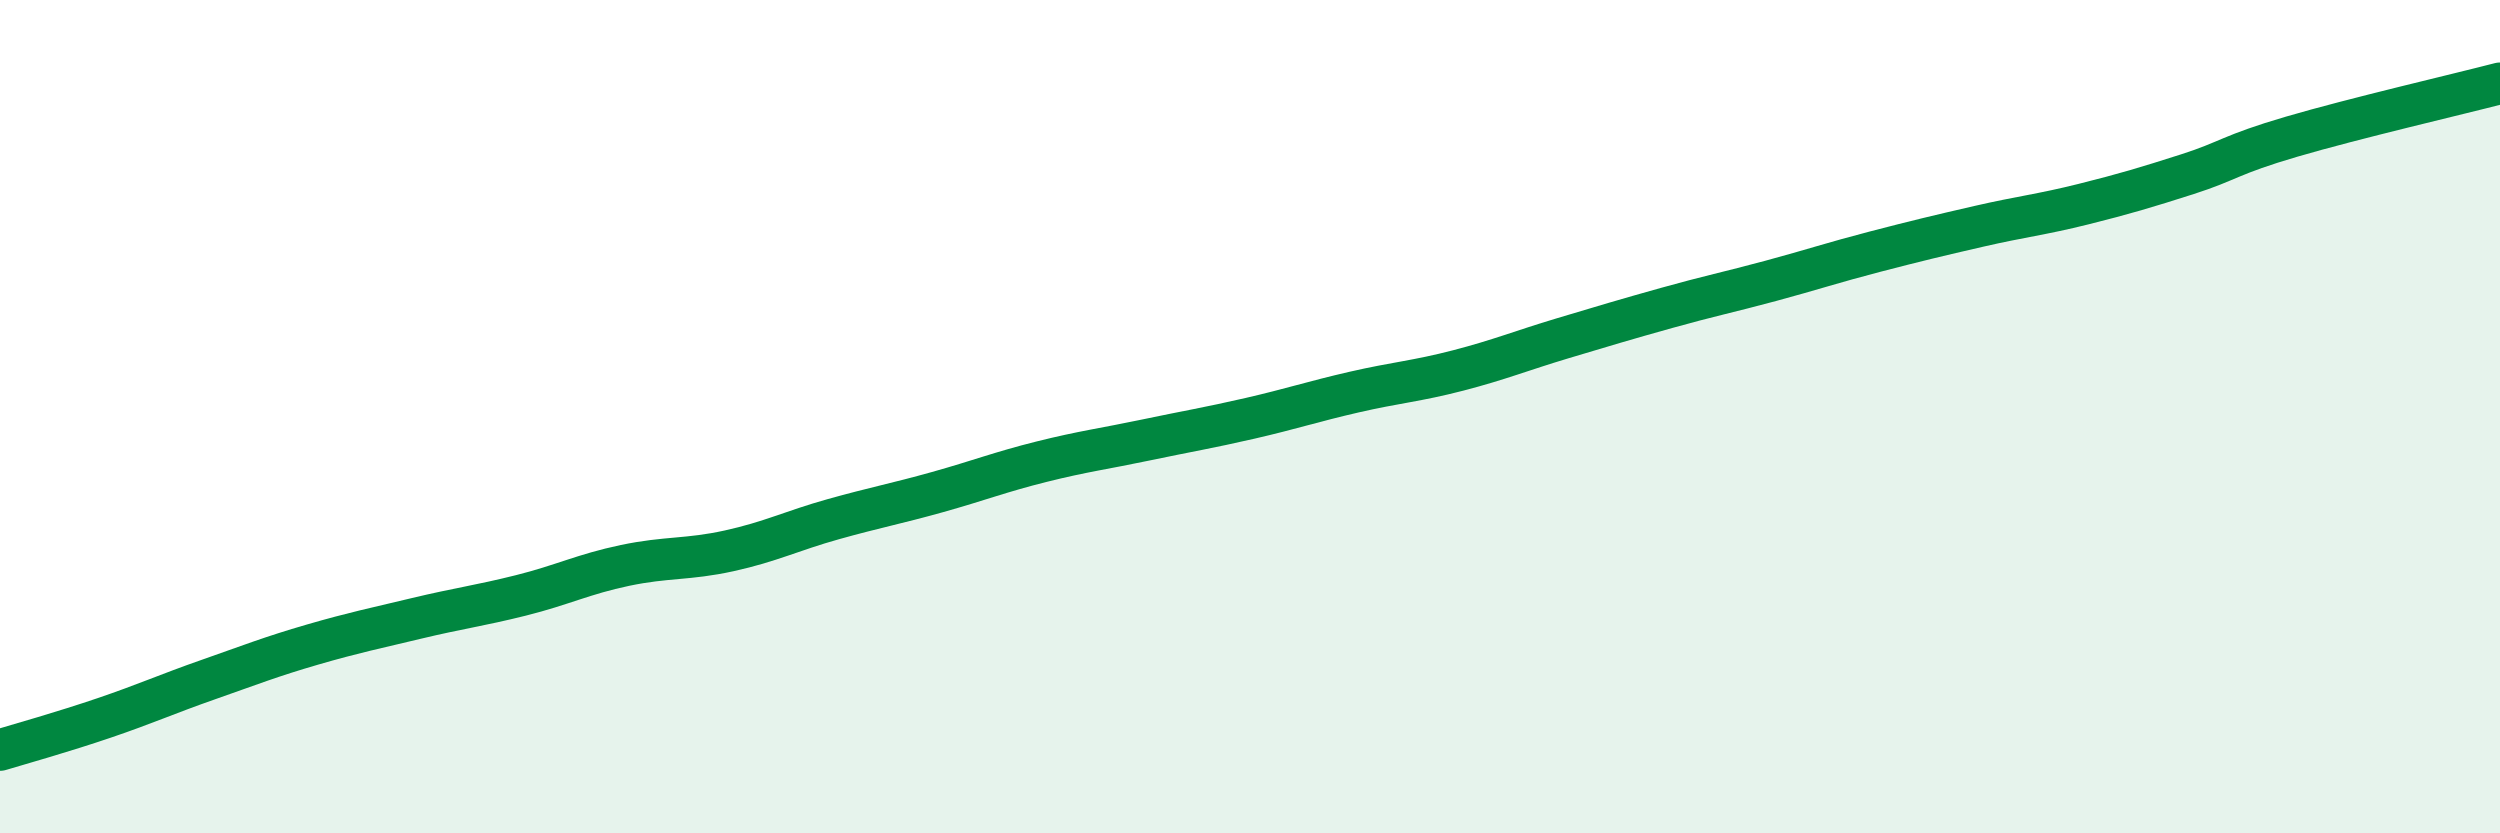 
    <svg width="60" height="20" viewBox="0 0 60 20" xmlns="http://www.w3.org/2000/svg">
      <path
        d="M 0,18 C 0.5,17.85 1.5,17.57 2.5,17.23 C 3.5,16.89 4,16.66 5,16.31 C 6,15.96 6.5,15.76 7.5,15.47 C 8.5,15.18 9,15.08 10,14.84 C 11,14.6 11.5,14.54 12.5,14.29 C 13.5,14.04 14,13.78 15,13.57 C 16,13.36 16.5,13.44 17.5,13.22 C 18.5,13 19,12.74 20,12.46 C 21,12.18 21.5,12.09 22.5,11.81 C 23.5,11.53 24,11.33 25,11.08 C 26,10.83 26.5,10.77 27.5,10.56 C 28.5,10.35 29,10.27 30,10.04 C 31,9.81 31.5,9.64 32.5,9.41 C 33.5,9.18 34,9.15 35,8.89 C 36,8.63 36.5,8.42 37.5,8.12 C 38.5,7.82 39,7.67 40,7.39 C 41,7.11 41.5,7.01 42.5,6.74 C 43.5,6.47 44,6.3 45,6.04 C 46,5.78 46.5,5.66 47.5,5.43 C 48.5,5.2 49,5.15 50,4.9 C 51,4.65 51.5,4.5 52.5,4.18 C 53.5,3.86 53.5,3.72 55,3.28 C 56.5,2.84 59,2.26 60,2L60 20L0 20Z"
        fill="#008740"
        opacity="0.1"
        stroke-linecap="round"
        stroke-linejoin="round"
      />
      <path
        d="M 0,18 C 0.5,17.85 1.5,17.57 2.5,17.23 C 3.5,16.89 4,16.66 5,16.31 C 6,15.96 6.5,15.76 7.5,15.47 C 8.5,15.18 9,15.08 10,14.84 C 11,14.6 11.5,14.54 12.5,14.29 C 13.5,14.04 14,13.78 15,13.57 C 16,13.36 16.5,13.44 17.5,13.22 C 18.5,13 19,12.74 20,12.46 C 21,12.18 21.5,12.09 22.5,11.81 C 23.5,11.53 24,11.33 25,11.08 C 26,10.83 26.5,10.77 27.5,10.56 C 28.5,10.35 29,10.27 30,10.04 C 31,9.81 31.5,9.64 32.5,9.41 C 33.5,9.18 34,9.15 35,8.89 C 36,8.63 36.5,8.42 37.5,8.12 C 38.5,7.82 39,7.67 40,7.39 C 41,7.11 41.5,7.01 42.5,6.74 C 43.5,6.47 44,6.3 45,6.04 C 46,5.78 46.5,5.66 47.5,5.43 C 48.5,5.2 49,5.15 50,4.9 C 51,4.65 51.5,4.5 52.5,4.18 C 53.5,3.86 53.5,3.72 55,3.28 C 56.5,2.84 59,2.26 60,2"
        stroke="#008740"
        stroke-width="1"
        fill="none"
        stroke-linecap="round"
        stroke-linejoin="round"
      />
    </svg>
  